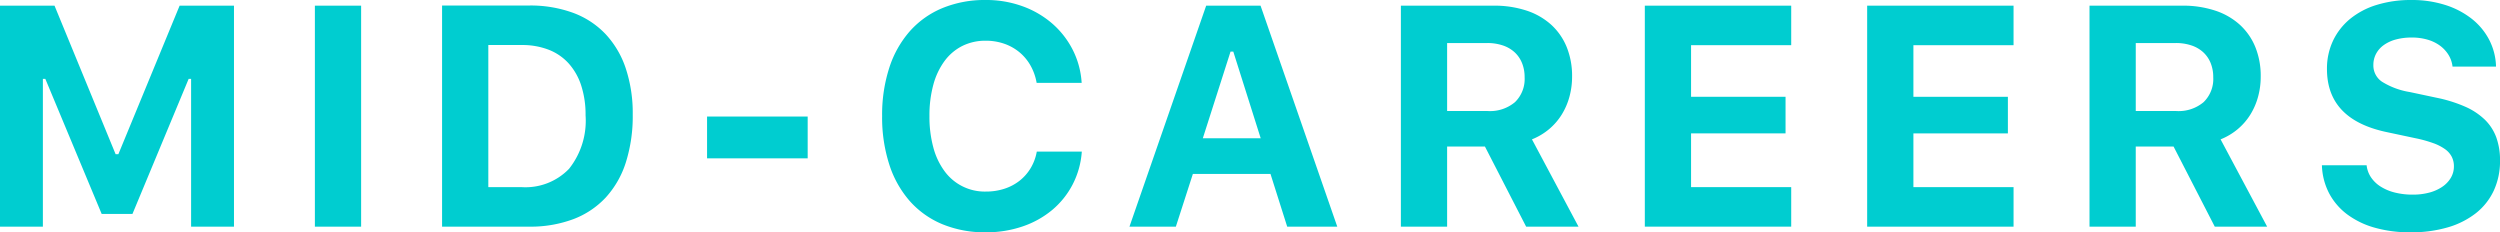 <svg xmlns="http://www.w3.org/2000/svg" width="251.055" height="23.329" viewBox="0 0 251.055 23.329">
  <defs>
    <style>
      .cls-1 {
        fill: #00cdd0;
      }
    </style>
  </defs>
  <g id="レイヤー_2" data-name="レイヤー 2">
    <g id="obj">
      <g>
        <path class="cls-1" d="M0,22.76V.569H5.475l6.135,14.916h.277L18.038.569h5.459V22.76H19.191V7.92h-.246L13.302,21.483H10.21L4.552,7.92H4.306V22.76Z"/>
        <path class="cls-1" d="M31.621,22.76V.569h4.644V22.76Z"/>
        <path class="cls-1" d="M53.128.554a12.444,12.444,0,0,1,4.414.731,8.587,8.587,0,0,1,3.268,2.137,9.365,9.365,0,0,1,2.03,3.445,14.239,14.239,0,0,1,.7,4.636,15.33,15.33,0,0,1-.692,4.806,9.436,9.436,0,0,1-2.022,3.529,8.611,8.611,0,0,1-3.268,2.176,12.27,12.27,0,0,1-4.429.746H44.394V.554ZM49.038,18.793h3.353a6.077,6.077,0,0,0,4.752-1.838,7.764,7.764,0,0,0,1.661-5.375,9.449,9.449,0,0,0-.438-2.991,6.164,6.164,0,0,0-1.261-2.222,5.291,5.291,0,0,0-2.014-1.376,7.319,7.319,0,0,0-2.699-.469H49.038Z"/>
        <path class="cls-1" d="M71.005,15.901V11.703H81.108v4.198Z"/>
        <path class="cls-1" d="M98.996,23.329a11.164,11.164,0,0,1-4.345-.807,8.96,8.96,0,0,1-3.275-2.314,10.346,10.346,0,0,1-2.068-3.675,15.364,15.364,0,0,1-.723-4.875,15.297,15.297,0,0,1,.723-4.867,10.357,10.357,0,0,1,2.068-3.667A8.966,8.966,0,0,1,94.651.808,11.164,11.164,0,0,1,98.996,0a10.643,10.643,0,0,1,3.675.623,9.44,9.44,0,0,1,2.983,1.73,8.752,8.752,0,0,1,2.061,2.629,8.462,8.462,0,0,1,.907,3.337h-4.521a5.393,5.393,0,0,0-.615-1.738,4.797,4.797,0,0,0-1.115-1.338,4.923,4.923,0,0,0-1.53-.854,5.579,5.579,0,0,0-1.845-.3,5.186,5.186,0,0,0-2.353.523,5.021,5.021,0,0,0-1.784,1.507,7.148,7.148,0,0,0-1.13,2.384,11.675,11.675,0,0,0-.392,3.152,11.76,11.76,0,0,0,.392,3.16,7.052,7.052,0,0,0,1.13,2.384,5,5,0,0,0,4.152,2.038,5.885,5.885,0,0,0,1.86-.285,4.912,4.912,0,0,0,1.523-.807,4.68,4.68,0,0,0,1.107-1.261,4.884,4.884,0,0,0,.615-1.661h4.521a8.447,8.447,0,0,1-.915,3.291,8.36,8.36,0,0,1-2.045,2.56,9.289,9.289,0,0,1-2.976,1.661A11.245,11.245,0,0,1,98.996,23.329Z"/>
        <path class="cls-1" d="M127.586,17.47h-7.797l-1.707,5.29h-4.659L121.127.569h5.46l7.704,22.191h-5.028Zm-6.797-3.583h5.813l-2.752-8.704h-.277Z"/>
        <path class="cls-1" d="M145.323,22.76h-4.644V.569h9.319a10.273,10.273,0,0,1,3.291.492,6.898,6.898,0,0,1,2.476,1.415,6.197,6.197,0,0,1,1.561,2.238,7.701,7.701,0,0,1,.546,2.976,7.621,7.621,0,0,1-.27,2.038,6.747,6.747,0,0,1-.784,1.799,6.13,6.13,0,0,1-1.269,1.453,6.335,6.335,0,0,1-1.707,1.015l4.675,8.766h-5.259l-4.137-8.043h-3.799Zm0-11.61h4.076a3.892,3.892,0,0,0,2.737-.892,3.235,3.235,0,0,0,.969-2.506,3.723,3.723,0,0,0-.262-1.423,3.003,3.003,0,0,0-.746-1.084,3.293,3.293,0,0,0-1.184-.684,4.827,4.827,0,0,0-1.561-.239h-4.029Z"/>
        <path class="cls-1" d="M179.877,22.76H165.176V.569H179.877V4.537H169.82V9.719h9.488v3.675h-9.488v5.398H179.877Z"/>
        <path class="cls-1" d="M202.205,22.76H187.504V.569h14.701V4.537H192.148V9.719h9.488v3.675H192.148v5.398h10.058Z"/>
        <path class="cls-1" d="M214.477,22.76H209.833V.569h9.318a10.271,10.271,0,0,1,3.291.492,6.892,6.892,0,0,1,2.476,1.415,6.193,6.193,0,0,1,1.562,2.238,7.689,7.689,0,0,1,.546,2.976,7.621,7.621,0,0,1-.27,2.038,6.749,6.749,0,0,1-.784,1.799,6.139,6.139,0,0,1-1.269,1.453,6.327,6.327,0,0,1-1.707,1.015l4.675,8.766h-5.259l-4.137-8.043h-3.799Zm0-11.61h4.075a3.892,3.892,0,0,0,2.737-.892,3.233,3.233,0,0,0,.969-2.506,3.732,3.732,0,0,0-.261-1.423,3.004,3.004,0,0,0-.746-1.084,3.291,3.291,0,0,0-1.185-.684,4.819,4.819,0,0,0-1.56-.239h-4.029Z"/>
        <path class="cls-1" d="M237.66,16.593a2.698,2.698,0,0,0,.446,1.223,3.265,3.265,0,0,0,.977.93,4.889,4.889,0,0,0,1.423.592,7.289,7.289,0,0,0,1.799.207,6.258,6.258,0,0,0,1.661-.207,4.254,4.254,0,0,0,1.299-.585,2.839,2.839,0,0,0,.854-.899,2.235,2.235,0,0,0,.308-1.154,2.114,2.114,0,0,0-.215-.953,2.161,2.161,0,0,0-.677-.769,4.85,4.85,0,0,0-1.192-.607,12.706,12.706,0,0,0-1.745-.484l-2.891-.615q-6.029-1.26-6.028-6.336a6.532,6.532,0,0,1,.608-2.845A6.366,6.366,0,0,1,236,1.899,7.816,7.816,0,0,1,238.676.492,11.633,11.633,0,0,1,242.166,0a11.017,11.017,0,0,1,3.368.492,8.386,8.386,0,0,1,2.66,1.377,6.534,6.534,0,0,1,1.769,2.115,6.163,6.163,0,0,1,.692,2.707h-4.367a2.848,2.848,0,0,0-.416-1.2,3.293,3.293,0,0,0-.869-.923,3.995,3.995,0,0,0-1.245-.592,5.587,5.587,0,0,0-1.56-.207,6.04,6.04,0,0,0-1.584.192,3.789,3.789,0,0,0-1.215.554,2.549,2.549,0,0,0-.784.877,2.38,2.38,0,0,0-.277,1.145,1.967,1.967,0,0,0,.854,1.661,7.546,7.546,0,0,0,2.807,1.046l2.676.569a14.085,14.085,0,0,1,2.883.9,6.714,6.714,0,0,1,1.984,1.315,4.787,4.787,0,0,1,1.146,1.784,6.725,6.725,0,0,1,.369,2.307,7.048,7.048,0,0,1-.623,3.014,6.228,6.228,0,0,1-1.791,2.268,8.355,8.355,0,0,1-2.83,1.43,13.019,13.019,0,0,1-3.752.499,12.889,12.889,0,0,1-3.599-.469,8.387,8.387,0,0,1-2.768-1.346,6.341,6.341,0,0,1-1.808-2.122,6.5,6.5,0,0,1-.715-2.799Z"/>
      </g>
    </g>
  </g>
</svg>
